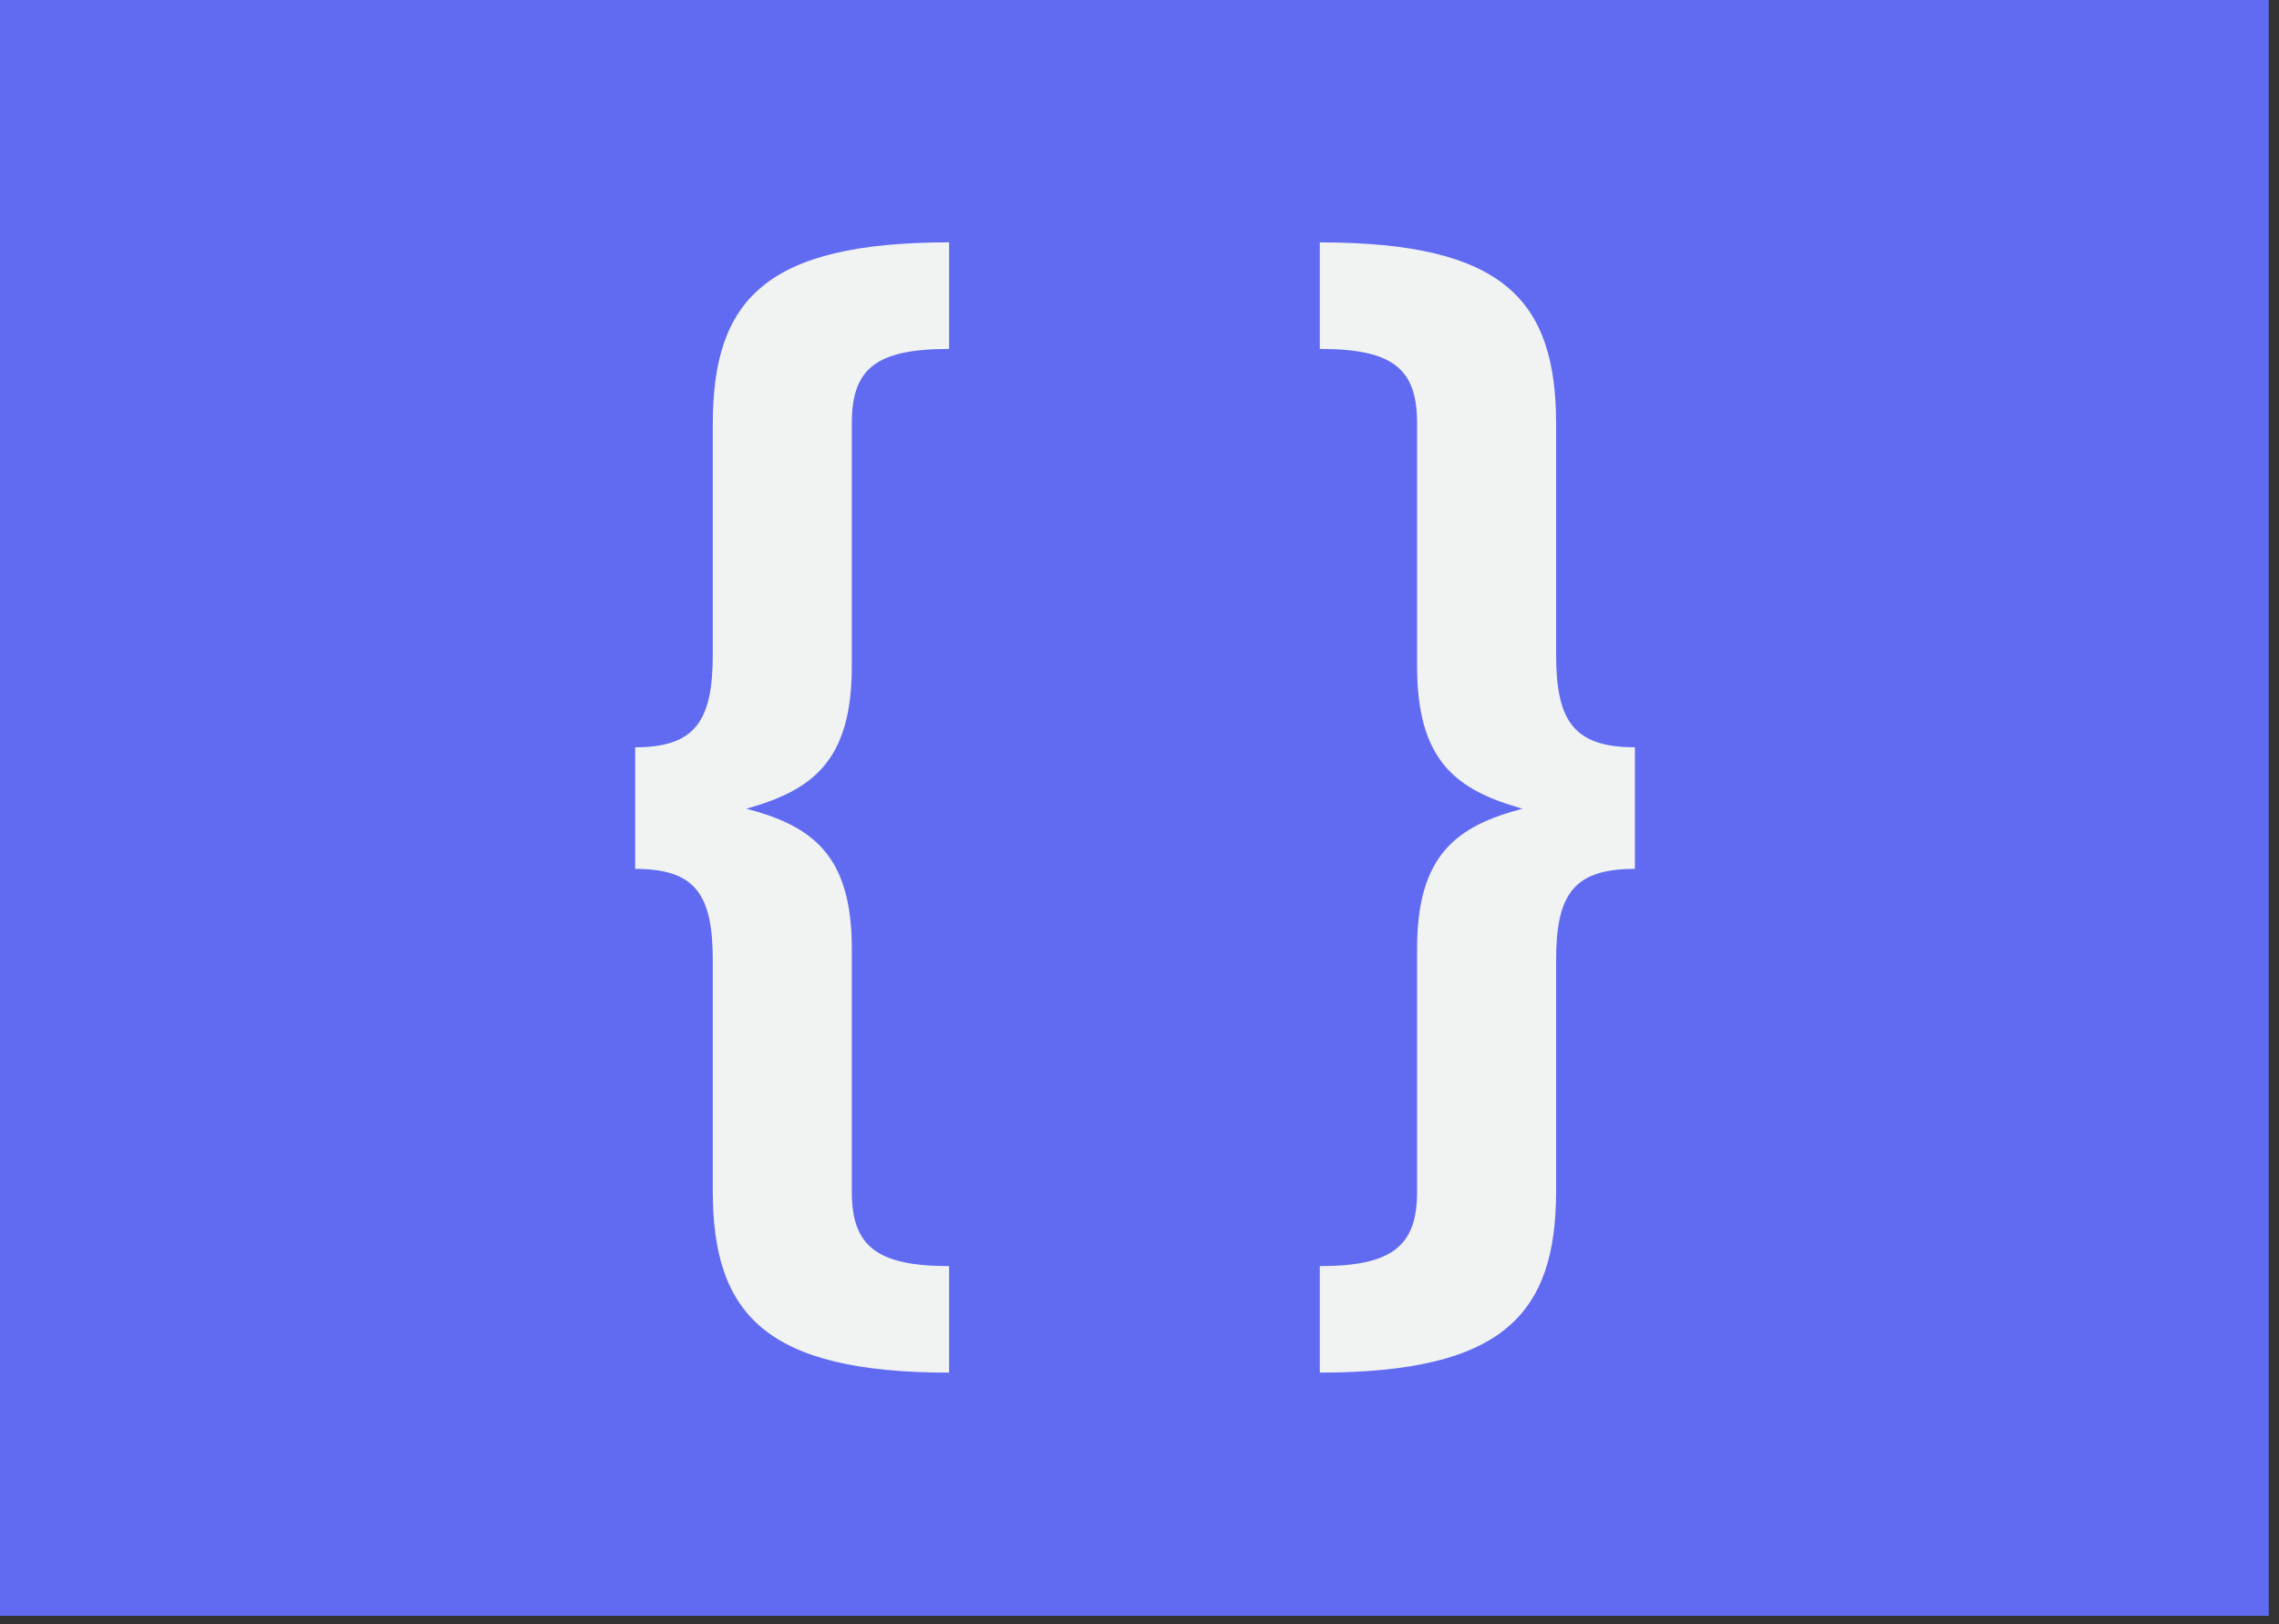 <svg width="108" height="77" viewBox="0 0 108 77" fill="none" xmlns="http://www.w3.org/2000/svg">
<rect x="0" y="0" width="108" height="77" fill="#333333" stroke="none"/>
<path d="M107.514 0H0V76.595H107.514V0Z" fill="#606BF1"/>
<path d="M44.977 16.54C41.518 16.54 40.367 17.473 40.367 20.053V31.582C40.367 36.084 38.501 37.456 35.371 38.335C38.501 39.157 40.367 40.53 40.367 44.976V56.504C40.367 59.084 41.574 60.017 44.977 60.017V65.067C36.25 65.067 33.778 62.268 33.778 56.448V45.523C33.778 42.393 32.955 41.188 30.1 41.188V35.424C32.955 35.424 33.778 34.162 33.778 31.032V20.108C33.778 14.233 36.25 11.488 44.977 11.488V16.54Z" fill="#F1F2F2"/>
<path d="M73.743 20.107V31.031C73.743 34.161 74.566 35.423 77.477 35.423V41.187C74.568 41.187 73.743 42.395 73.743 45.523V56.447C73.743 62.265 71.274 65.066 62.544 65.066V60.017C65.947 60.017 67.154 59.084 67.154 56.504V44.975C67.154 40.529 69.02 39.157 72.15 38.335C69.02 37.456 67.154 36.084 67.154 31.581V20.053C67.154 17.473 66.003 16.54 62.544 16.54V11.49C71.274 11.488 73.743 14.232 73.743 20.107Z" fill="#F1F2F2"/>
</svg>
